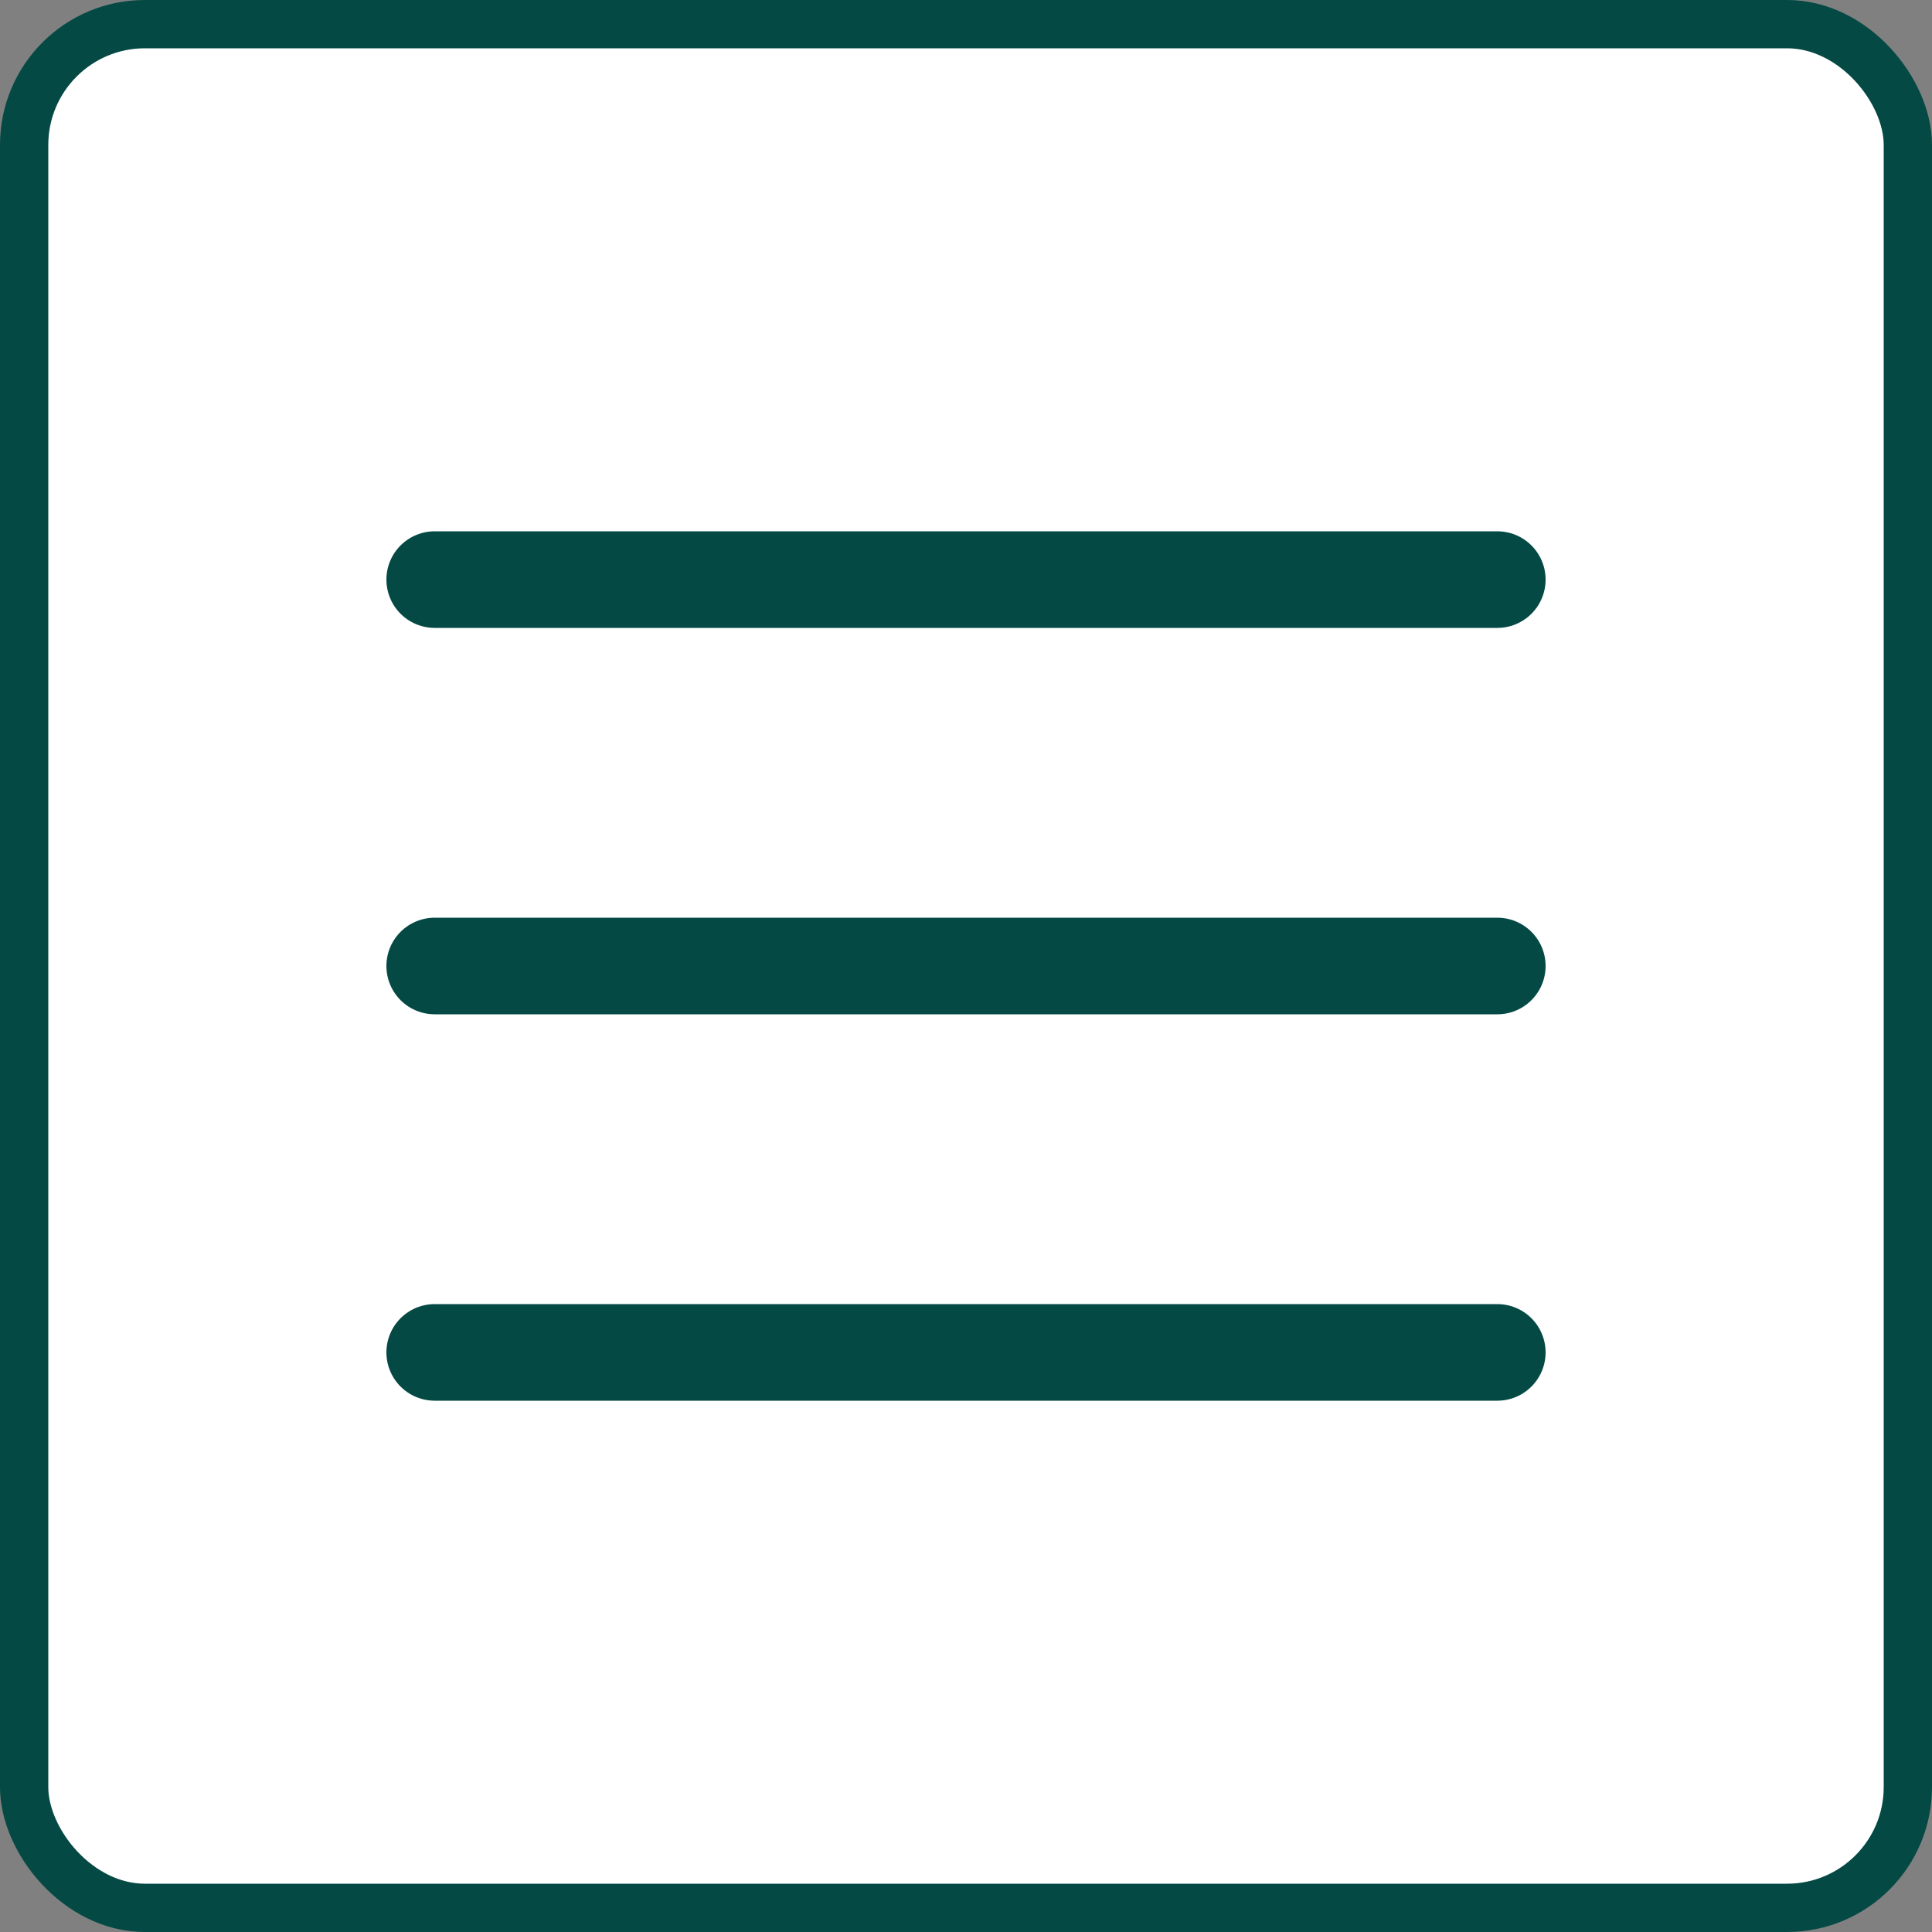 <?xml version="1.0" encoding="UTF-8"?> <svg xmlns="http://www.w3.org/2000/svg" width="40" height="40" viewBox="0 0 40 40" fill="none"><rect x="0" y="0" width="40" height="40" fill="#808080" stroke="none"/><rect x="0.5" y="0.5" width="39" height="39" rx="2.5" fill="white"></rect><rect x="0.5" y="0.5" width="39" height="39" rx="2.5" stroke="#044944"></rect><line x1="9" y1="12" x2="31" y2="12" stroke="#044944" stroke-width="2" stroke-linecap="round"></line><line x1="9" y1="20" x2="31" y2="20" stroke="#044944" stroke-width="2" stroke-linecap="round"></line><line x1="9" y1="28" x2="31" y2="28" stroke="#044944" stroke-width="2" stroke-linecap="round"></line></svg> 